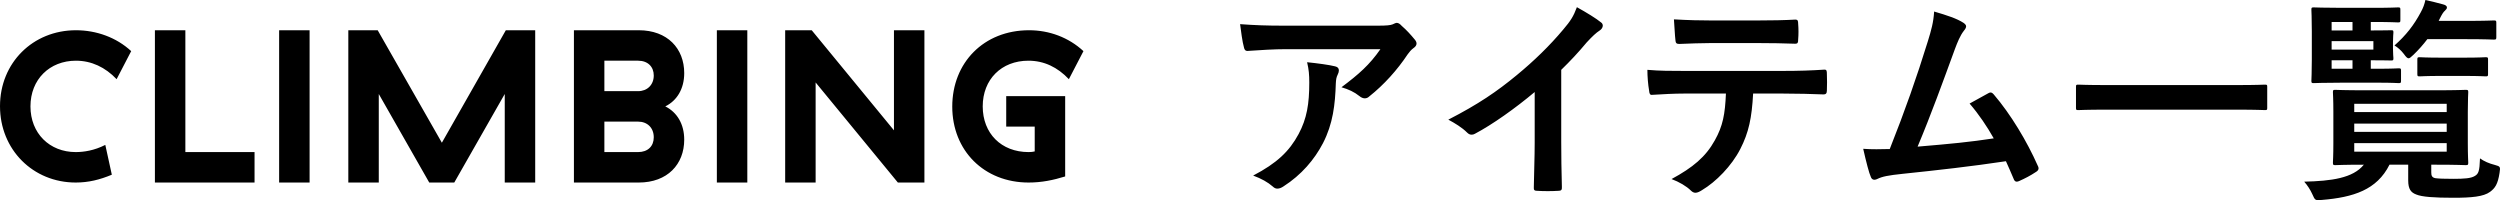 <?xml version="1.0" encoding="utf-8"?>
<!DOCTYPE svg PUBLIC "-//W3C//DTD SVG 1.1//EN" "http://www.w3.org/Graphics/SVG/1.1/DTD/svg11.dtd">
<svg version="1.1" xmlns="http://www.w3.org/2000/svg" xmlns:xlink="http://www.w3.org/1999/xlink" x="0pt" y="0pt" width="183.855pt" height="14.722pt" viewBox="0 0 183.855 14.722">
<path fill="#000000" stroke="none" stroke-width="0" d="M 0,7.808 C 0,11.008 2.432,13.424 5.568,13.424 6.512,13.424 7.344,13.216 8.224,12.848 L 7.744,10.656 C 6.928,11.072 6.16,11.184 5.568,11.184 3.648,11.184 2.24,9.808 2.24,7.824 2.24,5.84 3.648,4.464 5.584,4.464 6.72,4.464 7.744,4.944 8.576,5.824 L 9.648,3.76 C 8.56,2.752 7.088,2.224 5.584,2.224 2.416,2.224 0,4.624 0,7.808 z M 11.392,2.224 11.392,13.424 18.72,13.424 18.72,11.184 13.632,11.184 13.632,2.224 11.392,2.224 z M 20.528,2.224 20.528,13.424 22.768,13.424 22.768,2.224 20.528,2.224 z M 27.856,6.912 31.568,13.424 33.408,13.424 37.12,6.912 37.12,13.424 39.36,13.424 39.36,2.224 37.2,2.224 32.496,10.496 27.776,2.224 25.616,2.224 25.616,13.424 27.856,13.424 27.856,6.912 z M 42.207,2.224 42.207,13.424 46.975,13.424 C 49.087,13.424 50.319,12.08 50.319,10.272 50.319,9.12 49.791,8.256 48.927,7.824 49.775,7.408 50.319,6.544 50.319,5.376 50.319,3.568 49.087,2.224 46.975,2.224 L 42.207,2.224 z M 48.079,5.552 C 48.079,6.24 47.599,6.704 46.927,6.704 L 44.447,6.704 44.447,4.464 46.927,4.464 C 47.647,4.464 48.079,4.912 48.079,5.552 z M 48.079,10.096 C 48.079,10.752 47.647,11.184 46.927,11.184 L 44.447,11.184 44.447,8.944 46.927,8.944 C 47.599,8.944 48.079,9.392 48.079,10.096 z M 52.719,2.224 52.719,13.424 54.959,13.424 54.959,2.224 52.719,2.224 z M 65.743,2.224 65.743,9.584 59.695,2.224 57.743,2.224 57.743,13.424 59.983,13.424 59.983,6.064 66.031,13.424 67.983,13.424 67.983,2.224 65.743,2.224 z M 70.031,7.84 C 70.031,11.072 72.367,13.424 75.647,13.424 76.607,13.424 77.455,13.248 78.335,12.976 L 78.335,7.072 73.999,7.072 73.999,9.312 76.095,9.312 76.095,11.136 C 75.951,11.168 75.823,11.184 75.647,11.184 73.631,11.184 72.271,9.808 72.271,7.824 72.271,5.84 73.647,4.464 75.631,4.464 76.783,4.464 77.775,4.944 78.607,5.824 L 79.679,3.76 C 78.591,2.752 77.167,2.224 75.679,2.224 72.351,2.224 70.031,4.608 70.031,7.84 z M 101.519,3.616 C 100.719,4.768 99.935,5.456 98.655,6.416 99.183,6.576 99.583,6.752 99.983,7.072 100.095,7.168 100.239,7.232 100.367,7.232 100.495,7.232 100.607,7.184 100.703,7.088 101.775,6.24 102.767,5.136 103.519,4 103.647,3.824 103.775,3.664 103.951,3.536 104.095,3.44 104.175,3.328 104.175,3.2 104.175,3.104 104.127,3.008 104.047,2.912 103.743,2.544 103.439,2.208 103.087,1.904 102.975,1.776 102.847,1.68 102.719,1.68 102.639,1.68 102.495,1.76 102.415,1.792 102.255,1.856 101.983,1.888 101.311,1.888 L 94.447,1.888 C 93.167,1.888 92.287,1.856 91.199,1.776 91.263,2.256 91.359,3.056 91.487,3.504 91.519,3.648 91.583,3.76 91.775,3.744 92.719,3.68 93.695,3.616 94.607,3.616 L 101.519,3.616 z M 92.159,12.912 C 92.767,13.136 93.231,13.392 93.615,13.728 93.711,13.824 93.823,13.872 93.935,13.872 94.095,13.872 94.239,13.808 94.383,13.712 95.711,12.864 96.671,11.728 97.295,10.528 98.031,9.104 98.191,7.68 98.239,6.128 98.255,5.856 98.271,5.696 98.383,5.472 98.431,5.376 98.463,5.28 98.463,5.184 98.463,5.04 98.399,4.928 98.191,4.88 97.743,4.768 96.911,4.656 96.127,4.576 96.255,5.12 96.287,5.488 96.287,6.08 96.287,7.632 96.111,8.72 95.503,9.856 94.815,11.136 93.903,12 92.159,12.912 z M 114.816,5.136 C 115.472,4.496 116.064,3.872 116.688,3.12 117.12,2.656 117.376,2.416 117.648,2.24 117.776,2.16 117.872,2.016 117.872,1.888 117.872,1.808 117.84,1.712 117.744,1.648 117.392,1.36 116.688,0.928 115.968,0.528 115.712,1.216 115.504,1.536 114.96,2.176 113.968,3.36 112.816,4.48 111.552,5.52 110.08,6.736 108.72,7.664 106.512,8.8 106.992,9.056 107.52,9.376 107.888,9.744 108,9.856 108.096,9.904 108.224,9.904 108.304,9.904 108.384,9.888 108.464,9.84 109.744,9.168 111.456,7.952 112.864,6.768 L 112.864,10.496 C 112.864,11.584 112.816,12.624 112.8,13.776 112.784,13.968 112.848,14.032 113.024,14.032 113.536,14.064 114.112,14.064 114.624,14.032 114.8,14.032 114.88,13.968 114.864,13.76 114.832,12.48 114.816,11.536 114.816,10.432 L 114.816,5.136 z M 131.072,6.88 C 132.176,6.88 133.28,6.912 134.112,6.944 134.256,6.944 134.352,6.88 134.352,6.672 134.368,6.464 134.368,5.648 134.352,5.44 134.352,5.216 134.336,5.12 134.176,5.12 133.232,5.184 132.304,5.216 131.056,5.216 L 123.872,5.216 C 122.944,5.216 122.048,5.216 121.152,5.136 121.152,5.616 121.2,6.224 121.28,6.672 121.296,6.88 121.344,6.992 121.488,6.976 122.304,6.928 123.088,6.88 123.888,6.88 L 126.928,6.88 C 126.864,8.4 126.704,9.264 126.112,10.32 125.44,11.536 124.496,12.32 122.928,13.168 123.488,13.376 124.032,13.696 124.352,14.016 124.464,14.128 124.576,14.176 124.688,14.176 124.832,14.176 124.992,14.096 125.168,13.984 126.192,13.376 127.344,12.208 127.984,10.96 128.608,9.744 128.832,8.672 128.928,6.88 L 131.072,6.88 z M 129.344,3.168 C 130.224,3.168 131.168,3.184 132.032,3.216 132.208,3.216 132.24,3.136 132.24,2.912 132.272,2.528 132.272,2.128 132.24,1.744 132.24,1.536 132.208,1.44 132.048,1.44 131.248,1.488 130.24,1.504 129.344,1.504 L 125.76,1.504 C 125.04,1.504 124.224,1.488 123.104,1.424 123.152,2 123.168,2.576 123.216,2.96 123.232,3.152 123.28,3.232 123.488,3.232 124.384,3.2 125.024,3.168 125.76,3.168 L 129.344,3.168 z M 142.24,0.848 C 142.192,1.648 142.032,2.208 141.776,3.04 140.944,5.728 140.112,8.096 138.976,10.96 138.336,10.976 137.664,10.992 137.024,10.944 137.248,11.936 137.456,12.736 137.584,13.008 137.664,13.232 137.84,13.264 138.048,13.168 138.432,12.976 138.864,12.896 139.92,12.784 142.528,12.512 144.96,12.24 147.52,11.856 147.712,12.272 147.888,12.688 148.08,13.136 148.128,13.28 148.208,13.36 148.304,13.36 148.368,13.36 148.432,13.344 148.496,13.312 148.928,13.12 149.328,12.912 149.712,12.656 149.856,12.576 149.92,12.48 149.92,12.384 149.92,12.32 149.904,12.256 149.856,12.176 149.072,10.4 147.872,8.4 146.624,6.944 146.512,6.816 146.416,6.752 146.24,6.848 145.792,7.088 145.328,7.36 144.848,7.616 145.536,8.416 146.128,9.296 146.624,10.176 144.832,10.448 143.488,10.576 141.024,10.784 142.032,8.384 142.88,6.032 143.776,3.584 143.952,3.12 144.144,2.624 144.432,2.256 144.544,2.128 144.592,2.016 144.592,1.936 144.592,1.84 144.512,1.76 144.4,1.68 143.904,1.36 143.216,1.136 142.24,0.848 z M 164.528,8.064 C 165.968,8.064 166.464,8.096 166.56,8.096 166.72,8.096 166.736,8.08 166.736,7.936 L 166.736,6.384 C 166.736,6.24 166.72,6.224 166.56,6.224 166.464,6.224 165.968,6.256 164.528,6.256 L 154.88,6.256 C 153.44,6.256 152.944,6.224 152.848,6.224 152.688,6.224 152.672,6.24 152.672,6.384 L 152.672,7.936 C 152.672,8.08 152.688,8.096 152.848,8.096 152.944,8.096 153.44,8.064 154.88,8.064 L 164.528,8.064 z M 178.8,12.112 179.136,12.112 C 180.672,12.112 181.232,12.144 181.328,12.144 181.504,12.144 181.52,12.128 181.52,11.952 181.52,11.856 181.488,11.472 181.488,10.528 L 181.488,8.224 C 181.488,7.28 181.52,6.88 181.52,6.784 181.52,6.624 181.504,6.608 181.328,6.608 181.232,6.608 180.672,6.64 179.136,6.64 L 173.952,6.64 C 172.4,6.64 171.84,6.608 171.744,6.608 171.584,6.608 171.568,6.624 171.568,6.784 171.568,6.896 171.6,7.28 171.6,8.224 L 171.6,10.528 C 171.6,11.472 171.568,11.856 171.568,11.952 171.568,12.128 171.584,12.144 171.744,12.144 171.84,12.144 172.384,12.112 173.84,12.112 173.04,13.104 171.456,13.312 169.456,13.36 169.696,13.632 169.904,13.952 170.048,14.272 170.256,14.736 170.256,14.752 170.752,14.704 173.072,14.512 174.8,13.968 175.728,12.112 L 177.104,12.112 177.104,13.264 C 177.104,13.92 177.312,14.16 177.696,14.304 178.112,14.48 179.008,14.544 180.432,14.544 181.76,14.544 182.64,14.464 183.12,14.112 183.488,13.84 183.696,13.552 183.824,12.704 183.888,12.272 183.888,12.24 183.472,12.128 183.072,12.032 182.672,11.856 182.384,11.648 182.352,12.608 182.272,12.784 182,12.944 181.712,13.12 181.216,13.152 180.416,13.152 179.76,13.152 179.328,13.136 179.104,13.104 178.848,13.056 178.8,12.912 178.8,12.672 L 178.8,12.112 z M 179.936,11.152 173.136,11.152 173.136,10.528 179.936,10.528 179.936,11.152 z M 179.936,7.632 179.936,8.24 173.136,8.24 173.136,7.632 179.936,7.632 z M 173.136,9.696 173.136,9.088 179.936,9.088 179.936,9.696 173.136,9.696 z M 174.352,5.056 174.352,4.432 C 175.312,4.432 175.76,4.448 175.856,4.448 176,4.448 176.016,4.432 176.016,4.272 176.016,4.176 175.984,4 175.984,3.552 L 175.984,3.12 C 175.984,2.672 176.016,2.496 176.016,2.4 176.016,2.24 176,2.224 175.856,2.224 175.76,2.224 175.312,2.24 174.352,2.24 L 174.352,1.616 174.544,1.616 C 175.856,1.616 176.256,1.648 176.352,1.648 176.512,1.648 176.528,1.632 176.528,1.472 L 176.528,0.72 C 176.528,0.56 176.512,0.544 176.352,0.544 176.256,0.544 175.856,0.576 174.544,0.576 L 172.24,0.576 C 170.896,0.576 170.256,0.544 170.16,0.544 170,0.544 169.984,0.56 169.984,0.72 169.984,0.816 170.016,1.296 170.016,2.304 L 170.016,4.368 C 170.016,5.36 169.984,5.84 169.984,5.936 169.984,6.096 170,6.112 170.16,6.112 170.256,6.112 170.896,6.08 172.24,6.08 L 174.864,6.08 C 175.952,6.08 176.304,6.112 176.4,6.112 176.56,6.112 176.576,6.096 176.576,5.936 L 176.576,5.2 C 176.576,5.04 176.56,5.024 176.4,5.024 176.304,5.024 175.952,5.056 174.864,5.056 L 174.352,5.056 z M 174.544,3.648 171.472,3.648 171.472,3.024 174.544,3.024 174.544,3.648 z M 171.472,1.616 173.008,1.616 173.008,2.24 171.472,2.24 171.472,1.616 z M 171.472,5.056 171.472,4.432 173.008,4.432 173.008,5.056 171.472,5.056 z M 181.36,2.88 C 182.8,2.88 183.296,2.912 183.392,2.912 183.568,2.912 183.584,2.896 183.584,2.72 L 183.584,1.68 C 183.584,1.52 183.568,1.504 183.392,1.504 183.296,1.504 182.8,1.536 181.36,1.536 L 179.344,1.536 179.44,1.344 C 179.6,1.024 179.696,0.88 179.808,0.784 179.904,0.688 179.952,0.64 179.952,0.544 179.952,0.448 179.856,0.368 179.664,0.32 179.232,0.208 178.832,0.096 178.368,0 178.304,0.304 178.208,0.576 178.032,0.896 177.52,1.856 176.944,2.592 176.096,3.344 176.336,3.488 176.576,3.696 176.784,3.968 176.944,4.192 177.04,4.288 177.136,4.288 177.216,4.288 177.312,4.192 177.488,4.032 177.872,3.664 178.208,3.28 178.512,2.88 L 181.36,2.88 z M 181.248,5.584 C 182.352,5.584 182.704,5.616 182.8,5.616 182.96,5.616 182.976,5.6 182.976,5.44 L 182.976,4.384 C 182.976,4.224 182.96,4.208 182.8,4.208 182.704,4.208 182.352,4.24 181.248,4.24 L 179.504,4.24 C 178.4,4.24 178.048,4.208 177.952,4.208 177.792,4.208 177.776,4.224 177.776,4.384 L 177.776,5.44 C 177.776,5.6 177.792,5.616 177.952,5.616 178.048,5.616 178.4,5.584 179.504,5.584 L 181.248,5.584 z" />
</svg>